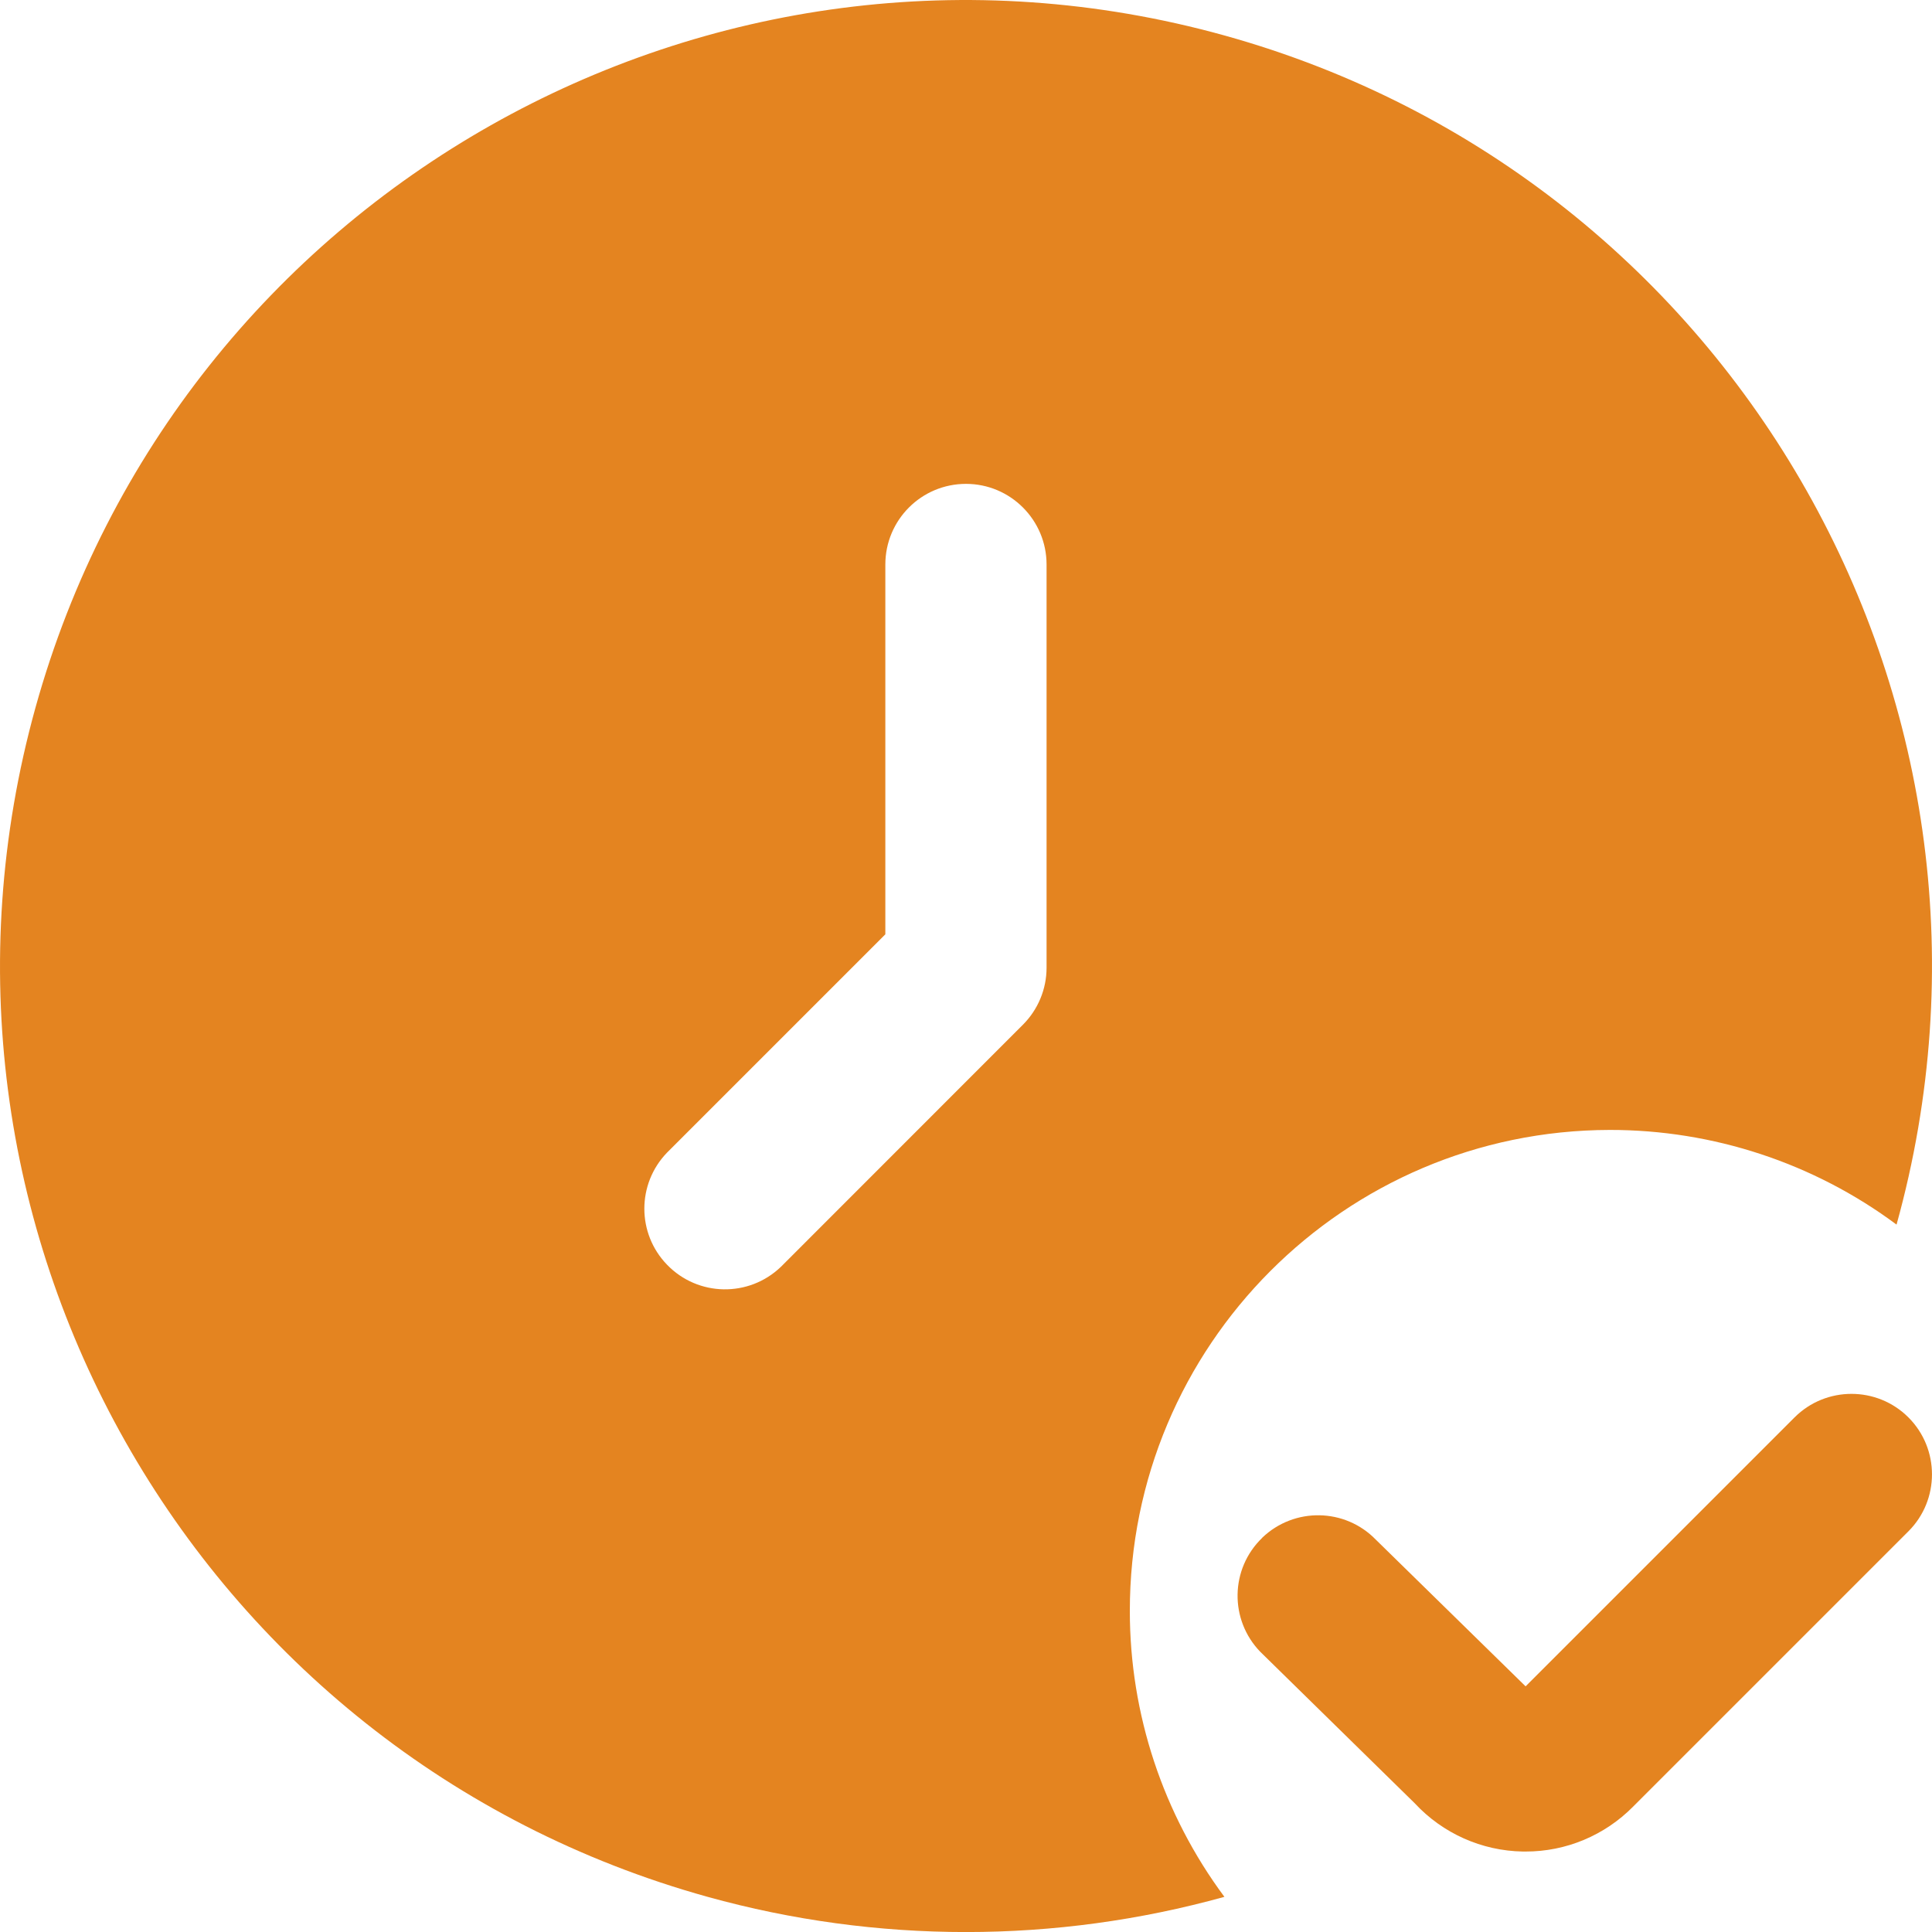 <svg width="20" height="20" viewBox="0 0 20 20" fill="none" xmlns="http://www.w3.org/2000/svg">
<g clip-path="url(#clip0_193_1258)">
<path d="M15.792 19.167H15.765C15.339 19.16 14.934 18.979 14.645 18.667L13.046 17.099C12.726 16.768 12.734 16.241 13.065 15.921C13.066 15.92 13.066 15.919 13.067 15.918C13.398 15.601 13.923 15.61 14.242 15.938L15.793 17.457L18.577 14.673C18.902 14.348 19.431 14.348 19.756 14.673C20.081 14.998 20.081 15.527 19.756 15.852L16.905 18.703C16.611 19 16.211 19.168 15.792 19.167Z" fill="#E48420"/>
<path d="M11.696 16.679C11.693 13.932 13.917 11.702 16.664 11.697C17.733 11.696 18.775 12.039 19.633 12.677C21.11 7.356 17.995 1.845 12.675 0.367C7.355 -1.11 1.845 2.005 0.367 7.326C-1.11 12.647 2.005 18.158 7.325 19.636C9.075 20.122 10.925 20.122 12.675 19.636C12.04 18.781 11.696 17.744 11.696 16.679ZM10.834 10.018C10.834 10.24 10.745 10.452 10.589 10.608L8.085 13.113C7.753 13.433 7.225 13.424 6.905 13.092C6.592 12.769 6.592 12.256 6.905 11.932L9.165 9.672V5.844C9.165 5.383 9.538 5.009 10 5.009C10.46 5.009 10.834 5.383 10.834 5.844V10.018Z" fill="#E48420"/>
</g>
<defs>
<clipPath id="clip0_193_1258">
<rect width="20" height="20" fill="white"/>
</clipPath>
</defs>
</svg>
